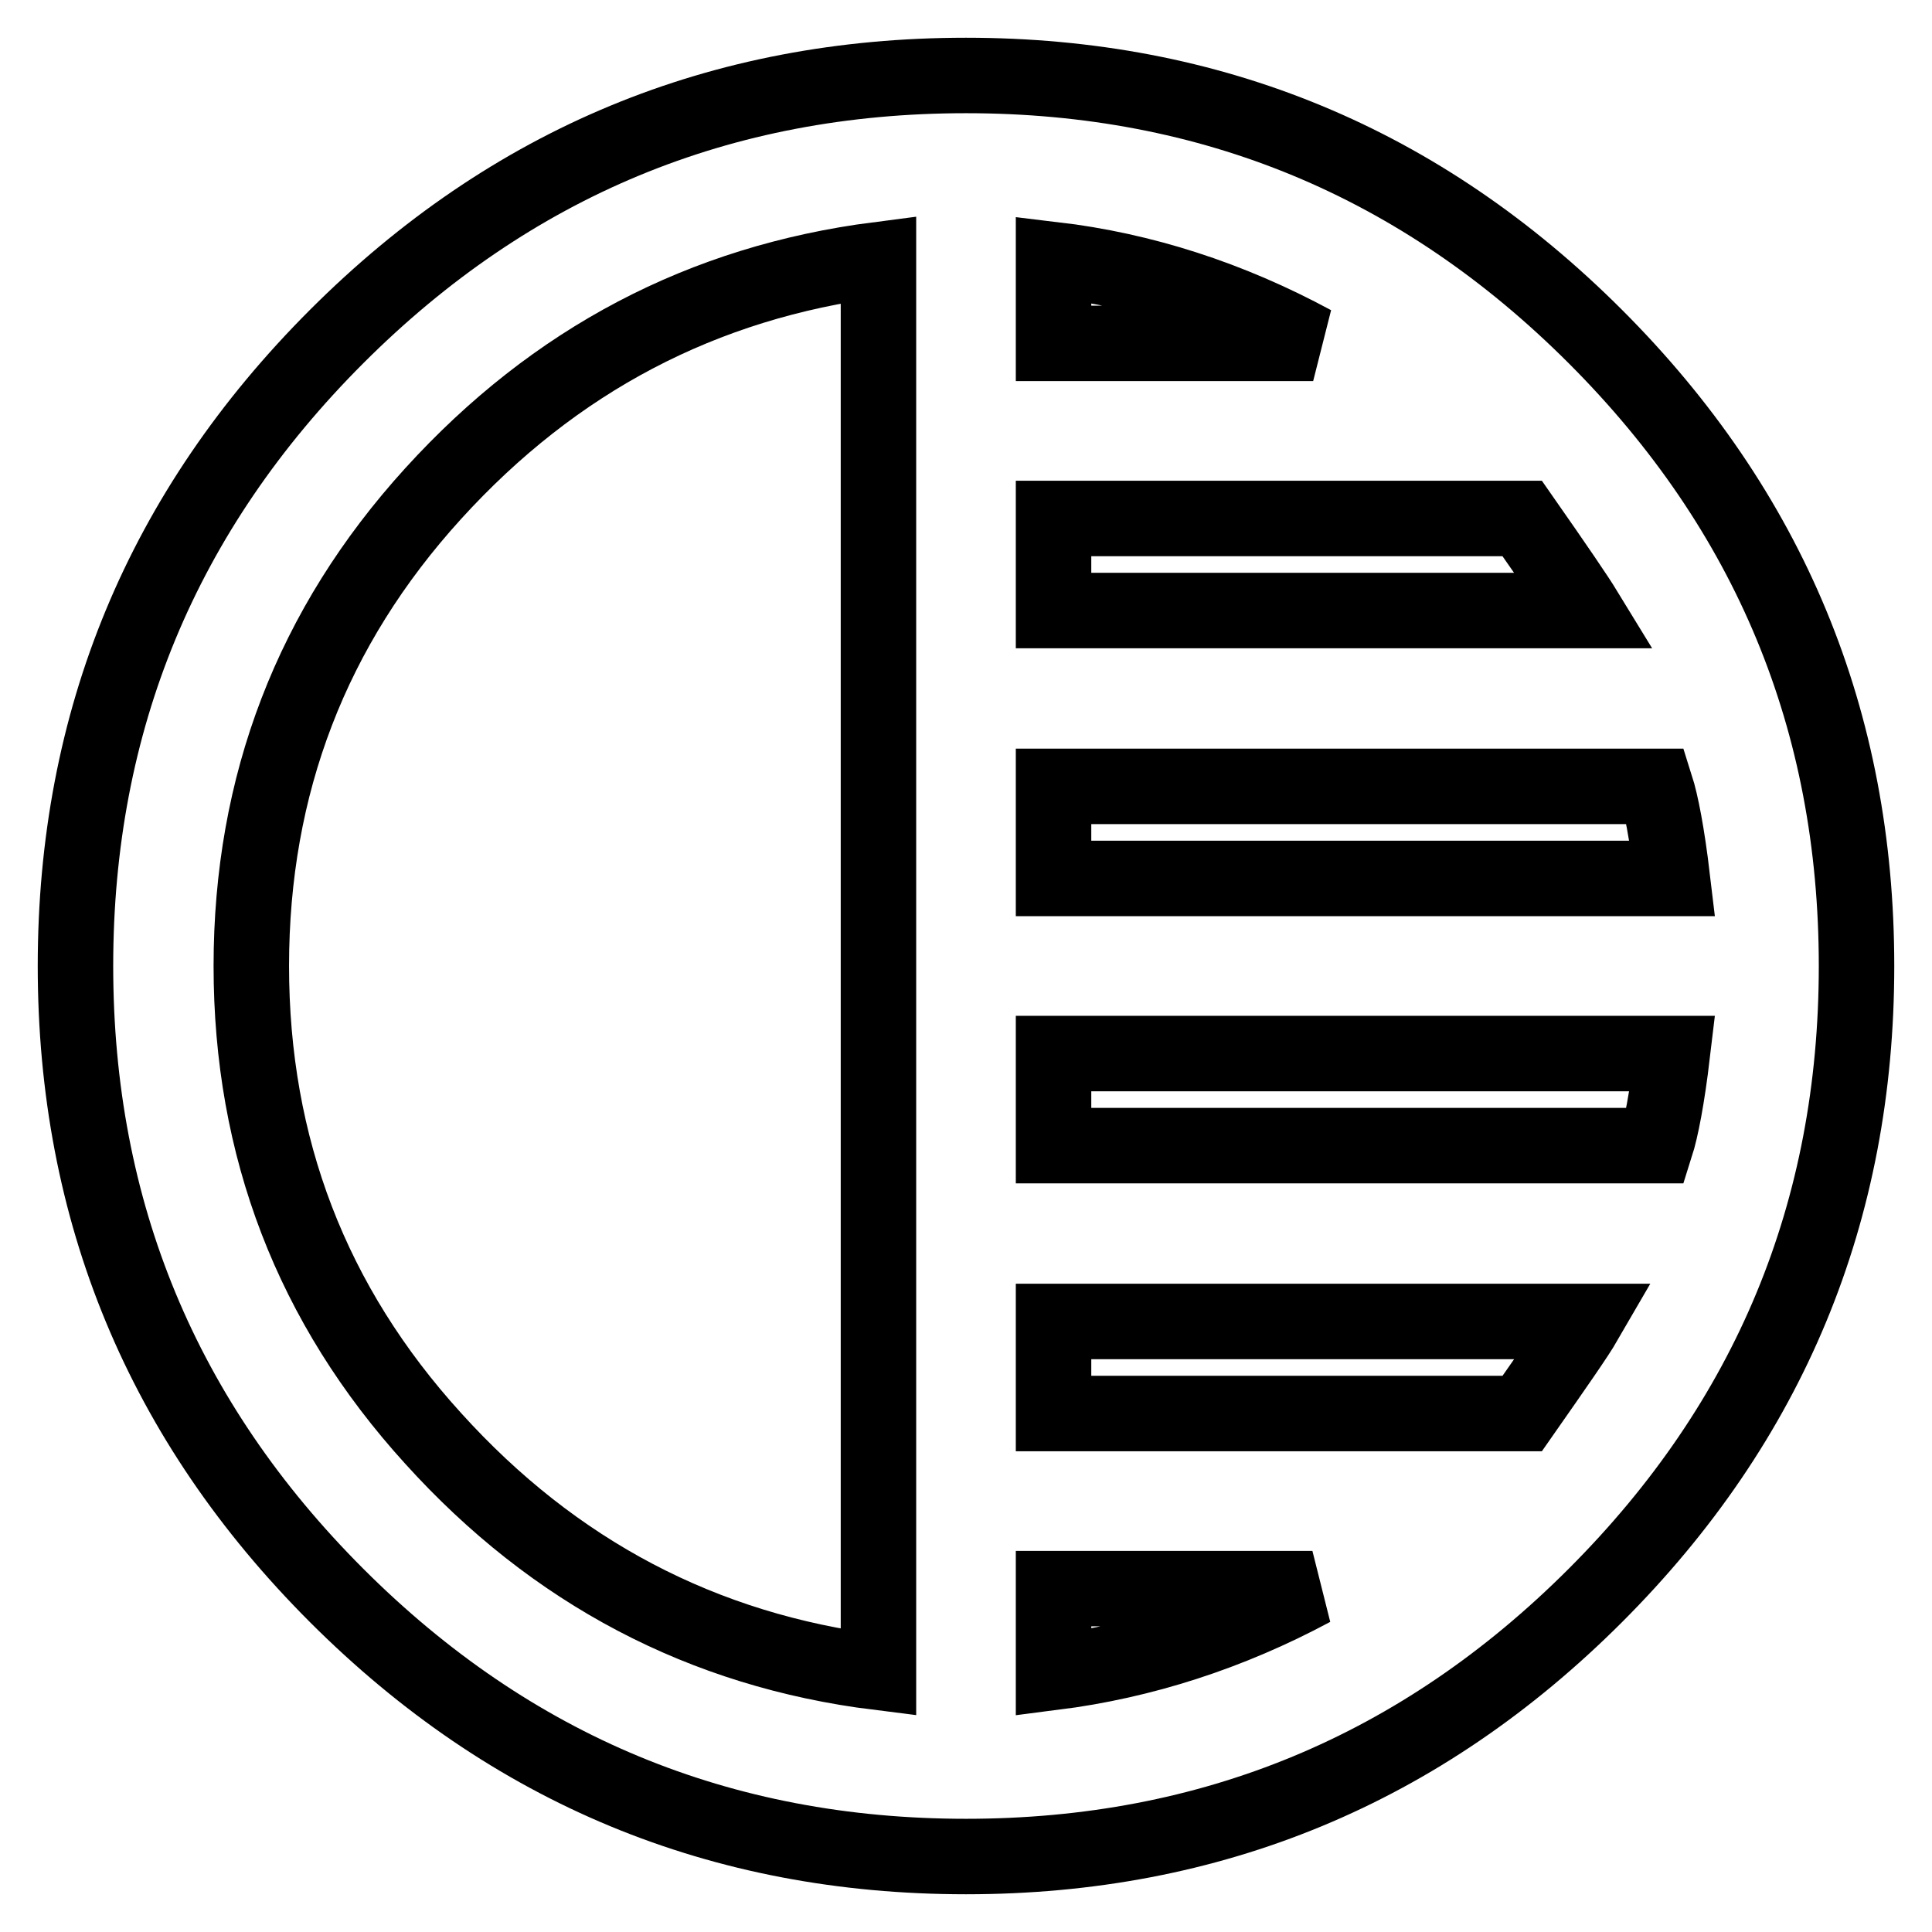 <?xml version="1.0" encoding="utf-8"?>
<!-- Svg Vector Icons : http://www.onlinewebfonts.com/icon -->
<!DOCTYPE svg PUBLIC "-//W3C//DTD SVG 1.1//EN" "http://www.w3.org/Graphics/SVG/1.1/DTD/svg11.dtd">
<svg version="1.1" xmlns="http://www.w3.org/2000/svg" xmlns:xlink="http://www.w3.org/1999/xlink" x="0px" y="0px" viewBox="0 0 256 256" enable-background="new 0 0 256 256" xml:space="preserve">
<g> <path stroke-width="10" fill-opacity="0" stroke="#000000"  d="M219.4,151.8c0.7-2.2,1.5-6.3,2.2-12.2h-82v12.2H219.4z M201.7,187.3c4.4-6.3,7.2-10.3,8.3-12.2h-70.4v12.2 H201.7z M139.6,221.6c11.8-1.5,23.3-5.2,34.3-11.1h-34.3V221.6z M139.6,104.2v12.2h82c-0.7-5.9-1.5-10-2.2-12.2H139.6z M139.6,68.7 v12.2H210c-1.1-1.8-3.9-5.9-8.3-12.2H139.6L139.6,68.7z M139.6,34.4v11.1H174C162.9,39.5,151.4,35.8,139.6,34.4z M116.4,221.6V34.4 c-23.3,3-42.9,13.3-59,31C41.3,83.1,33.3,104,33.3,128s8,44.9,24.1,62.6C73.4,208.3,93.1,218.7,116.4,221.6z M128,10 c32.5,0,60.3,11.5,83.4,34.6C234.5,67.7,246,95.5,246,128c0,32.5-11.5,60.3-34.6,83.4C188.3,234.5,160.5,246,128,246 c-32.5,0-60.3-11.5-83.4-34.6C21.5,188.3,10,160.5,10,128c0-32.5,11.5-60.3,34.6-83.4S95.5,10,128,10z"/></g>
</svg>
